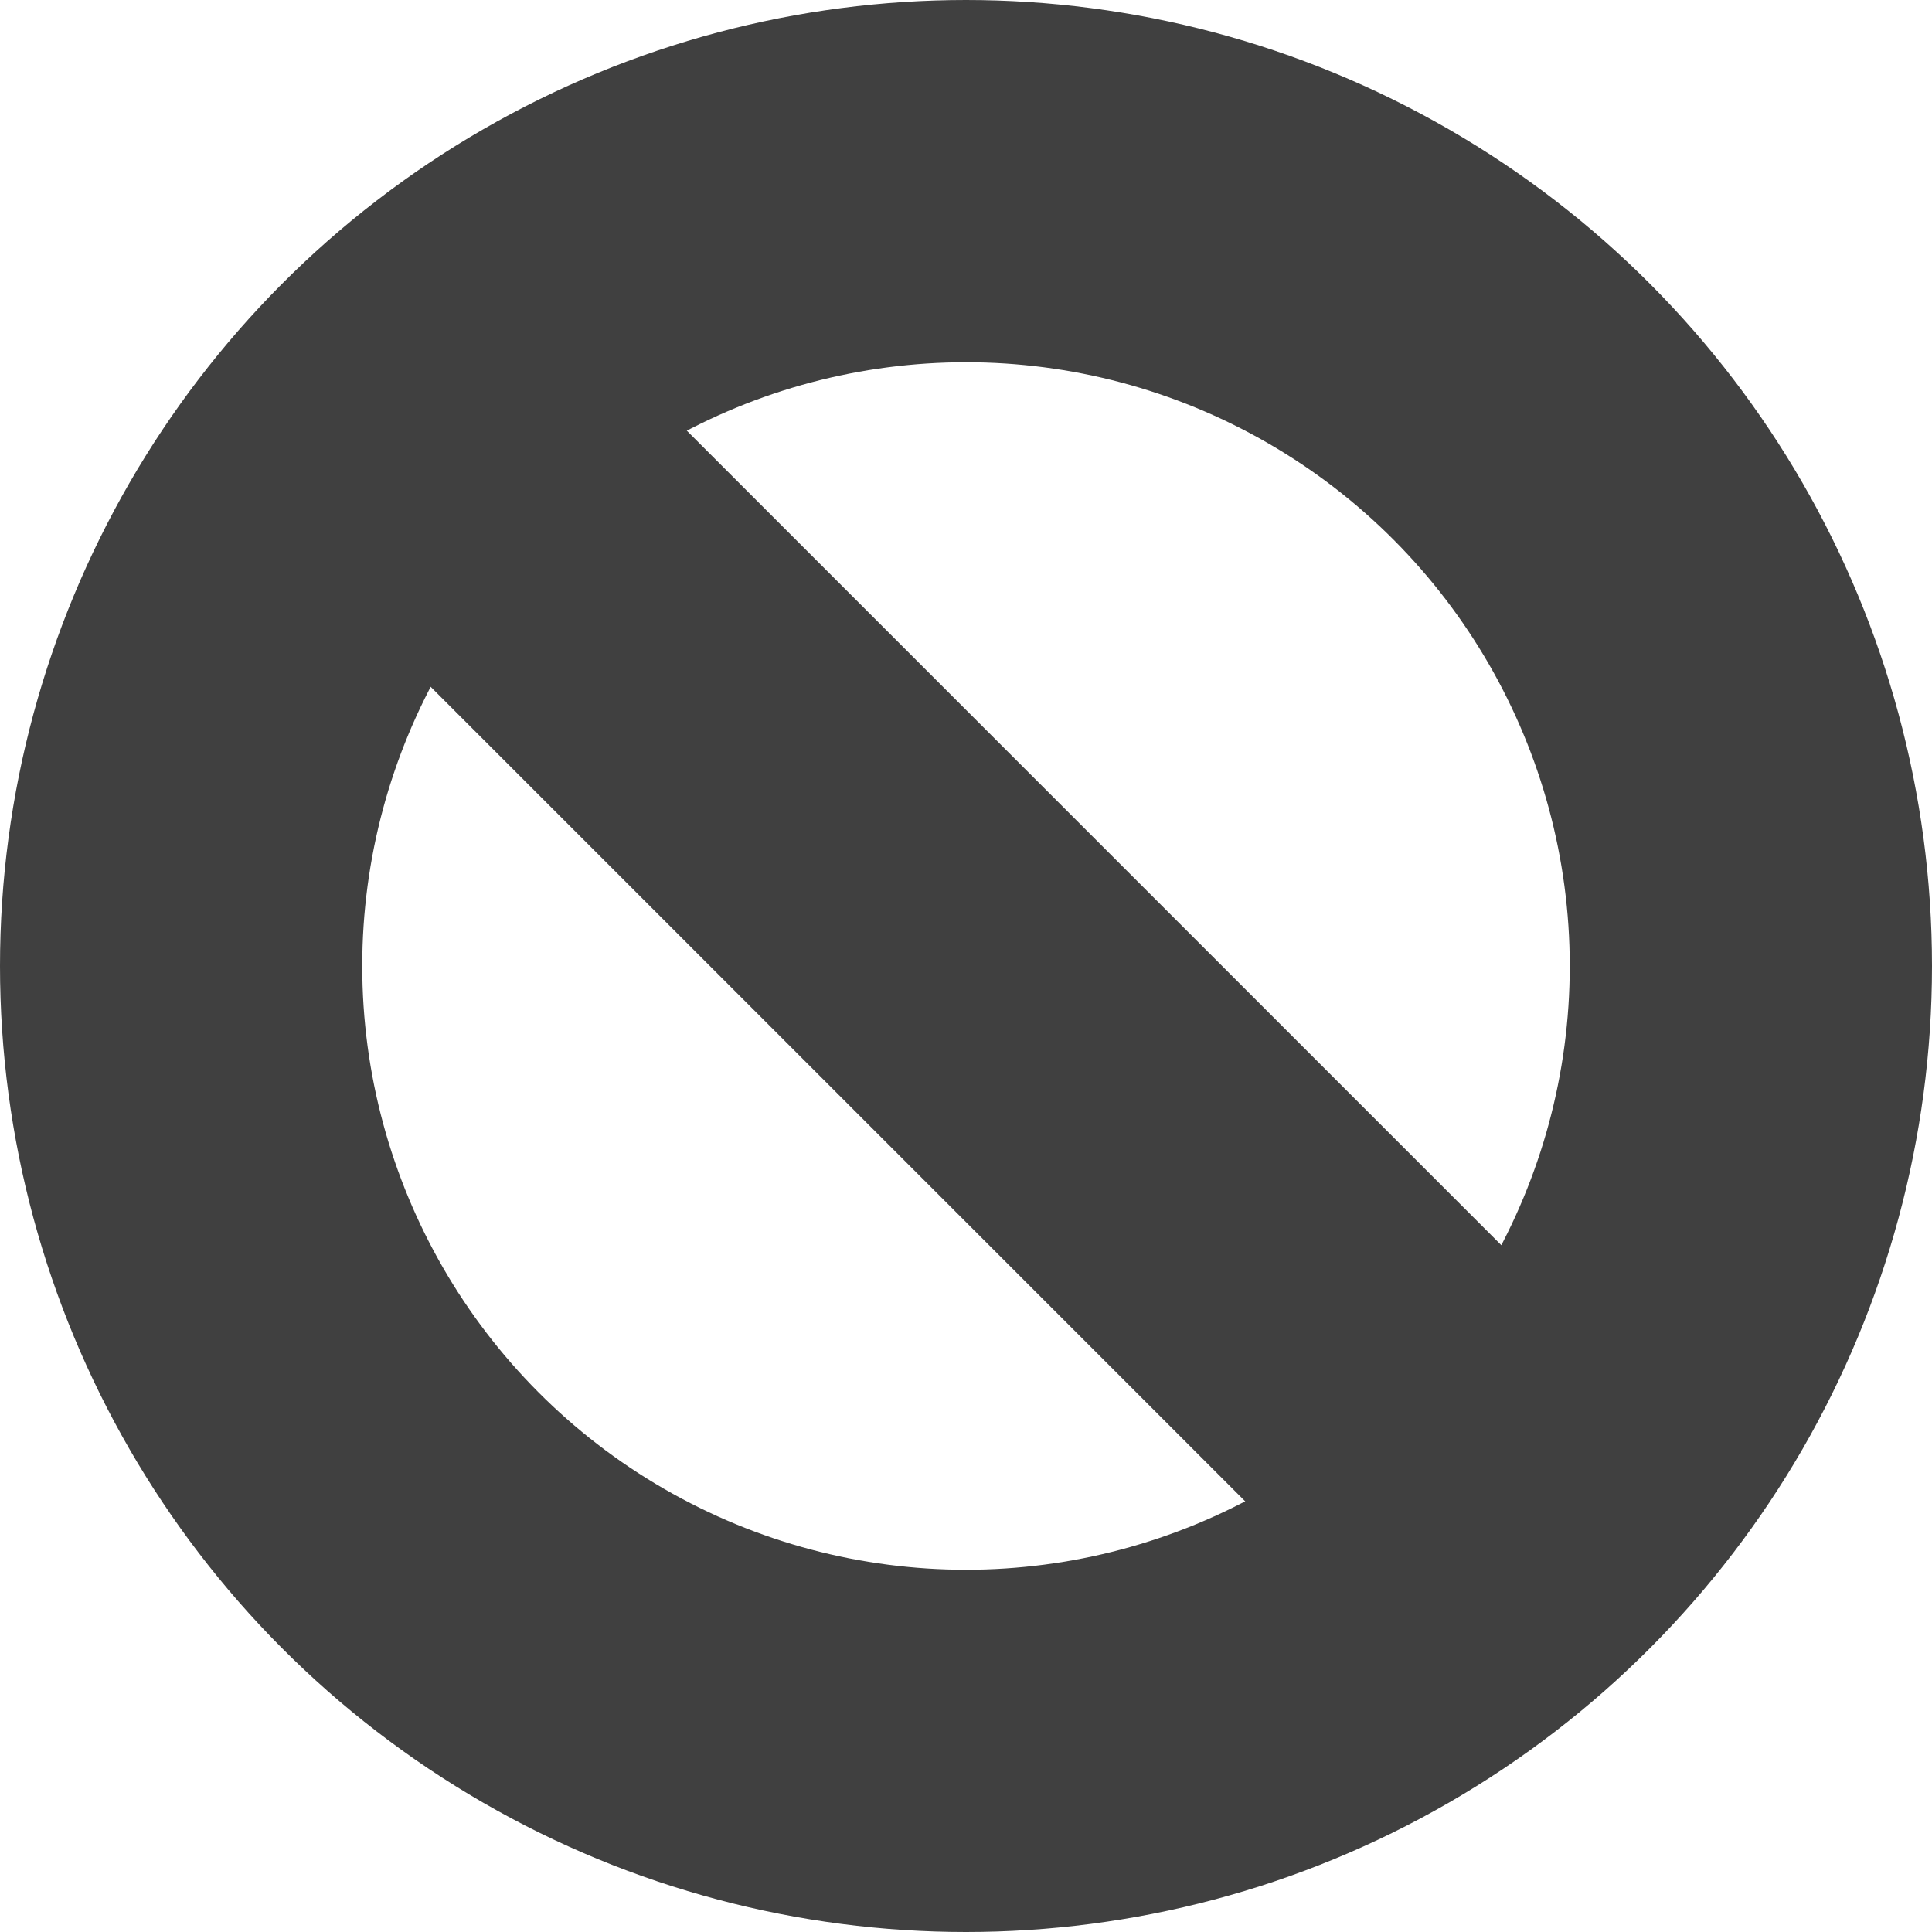 <svg xmlns="http://www.w3.org/2000/svg" width="256" height="256">
    <g stroke="#404040" stroke-width="48">
        <circle cx="128" cy="128" r="104" fill="none"/>
        <line x1="40" y1="40" x2="216" y2="216"/>
    </g>
</svg>